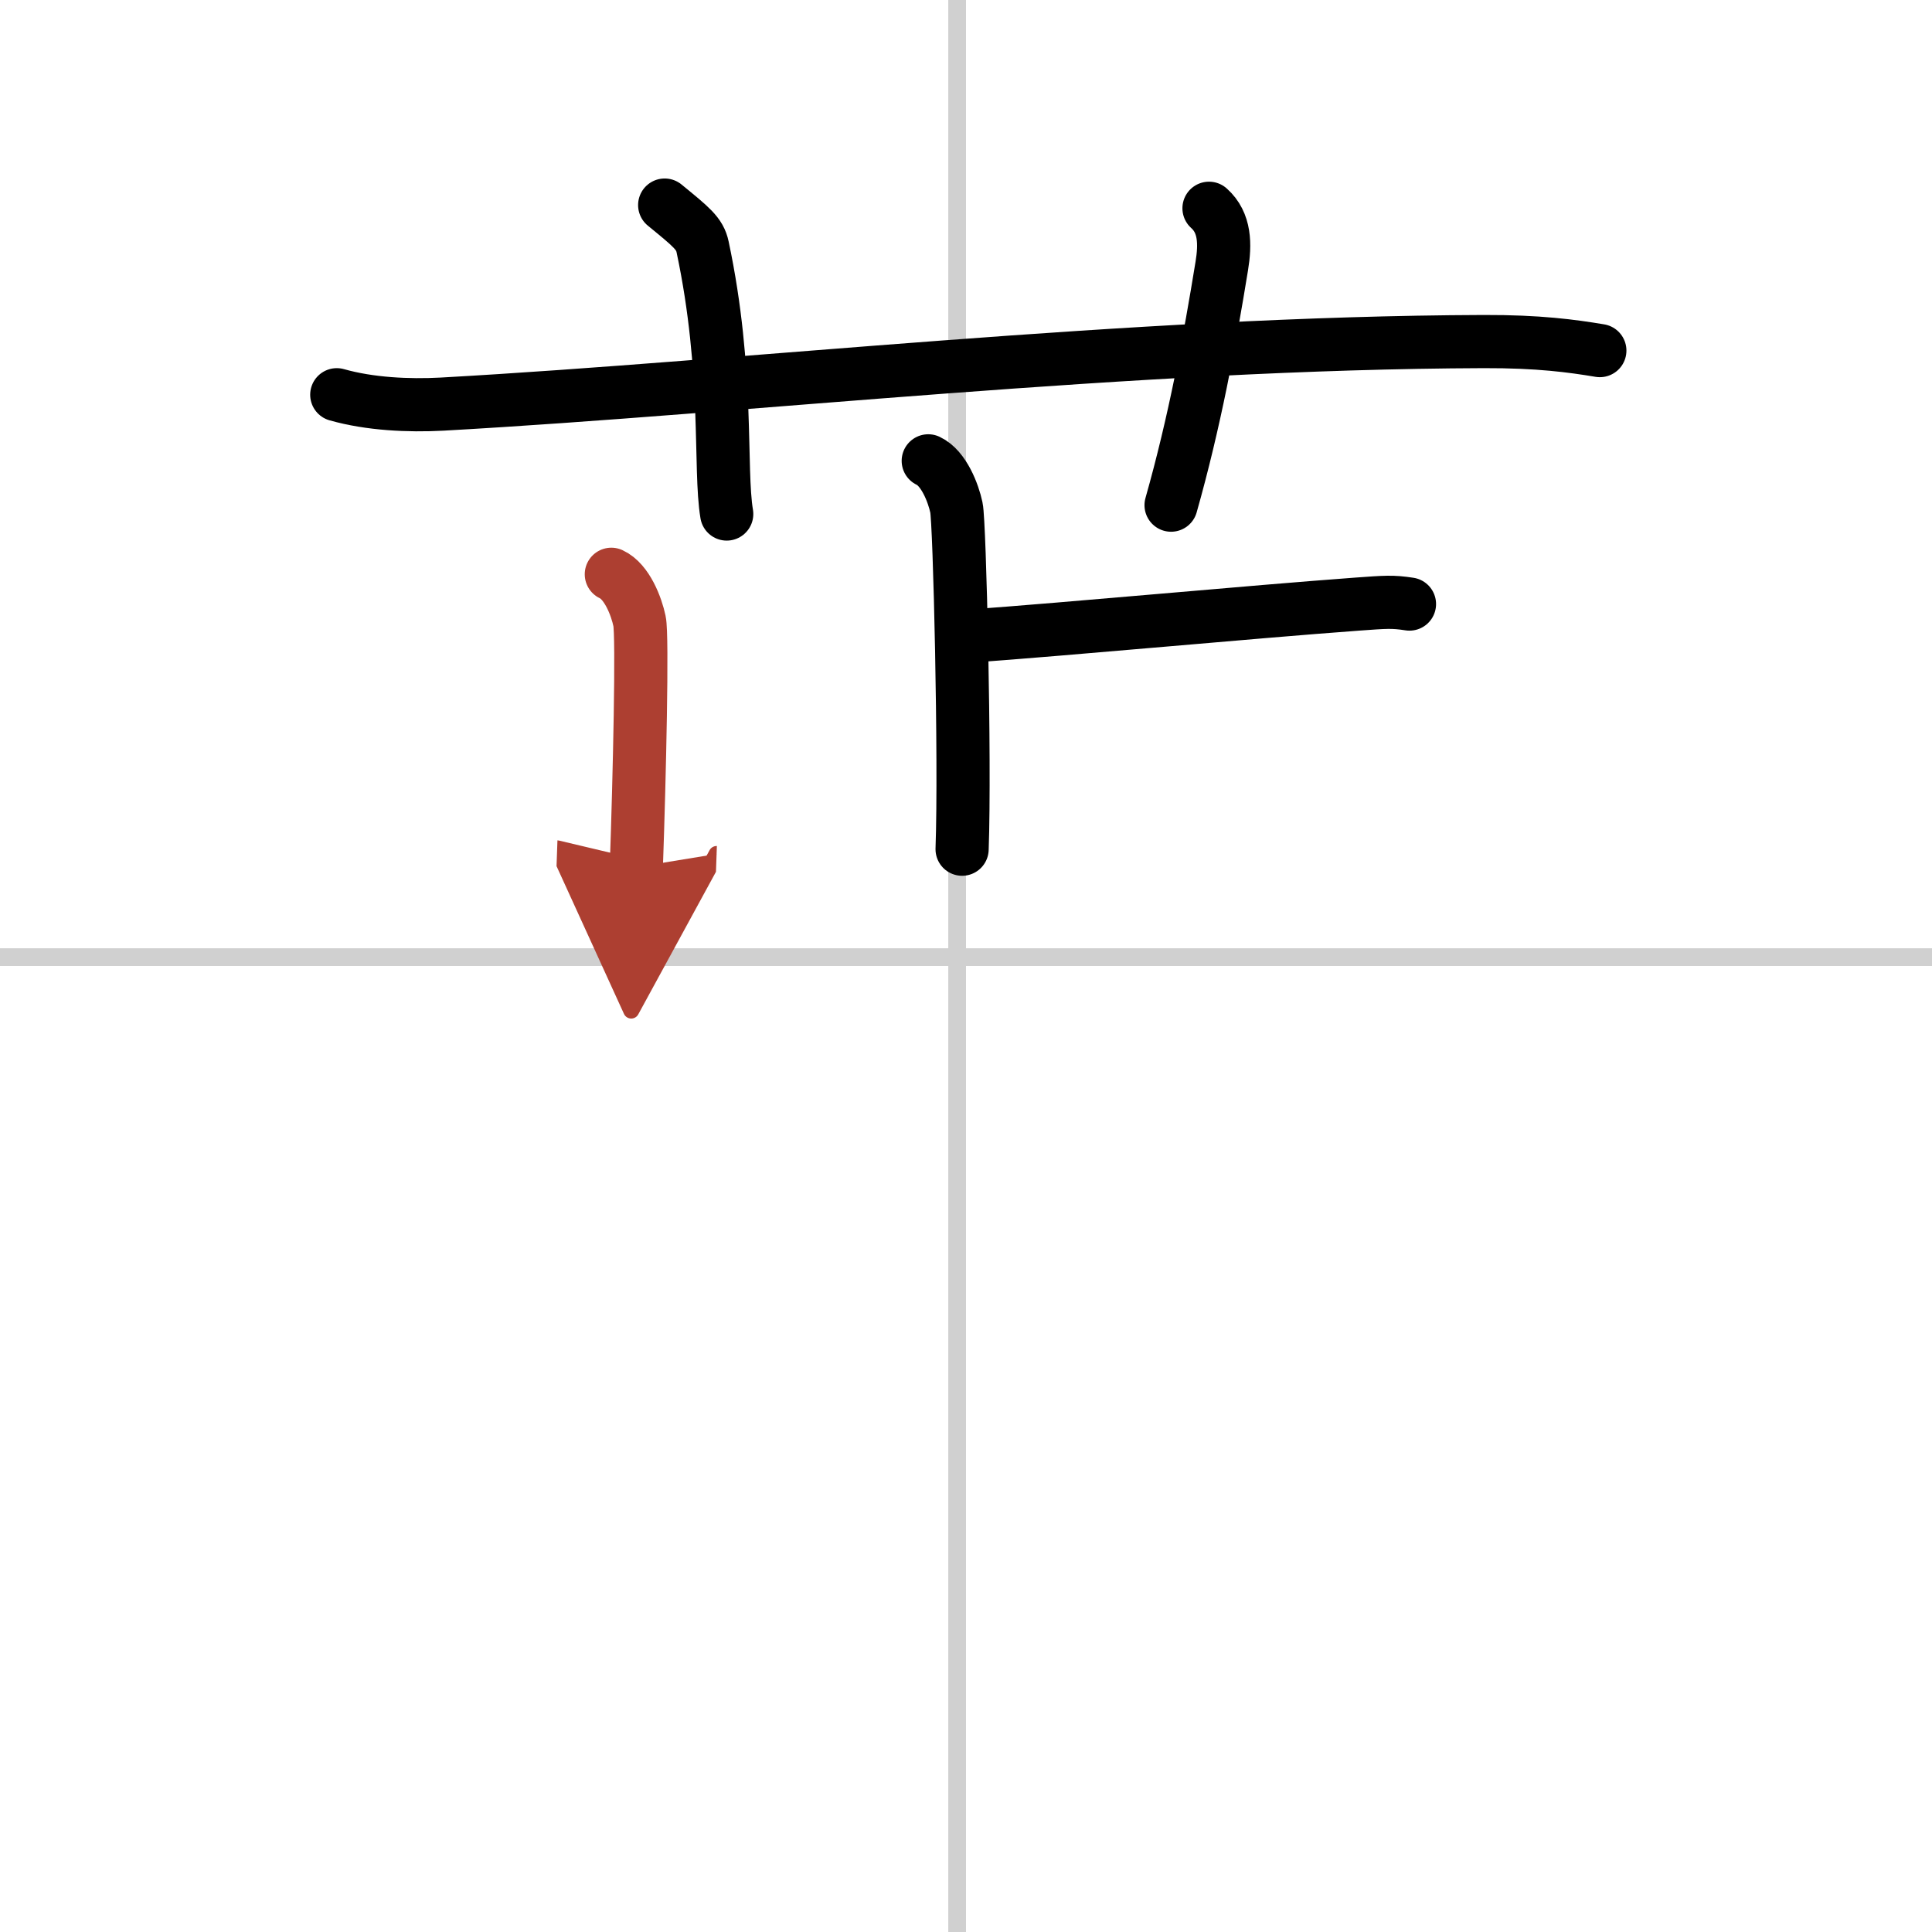 <svg width="400" height="400" viewBox="0 0 109 109" xmlns="http://www.w3.org/2000/svg"><defs><marker id="a" markerWidth="4" orient="auto" refX="1" refY="5" viewBox="0 0 10 10"><polyline points="0 0 10 5 0 10 1 5" fill="#ad3f31" stroke="#ad3f31"/></marker></defs><g fill="none" stroke="#000" stroke-linecap="round" stroke-linejoin="round" stroke-width="3"><rect width="100%" height="100%" fill="#fff" stroke="#fff"/><line x1="54" x2="54" y2="109" stroke="#d0d0d0" stroke-width="1"/><line x2="109" y1="54" y2="54" stroke="#d0d0d0" stroke-width="1"/><path d="m19 22.27c1.87 0.53 4.05 0.63 5.93 0.53 17.22-0.96 38.92-3.46 58.77-3.53 3.12-0.01 5 0.25 6.56 0.51"/><path d="M37.5,11.57c1.5,1.23,1.98,1.6,2.14,2.36C41.14,21,40.57,26.43,41,29"/><path d="m68.21 11.75c0.92 0.82 0.92 2.04 0.72 3.26-0.69 4.24-1.53 8.79-2.86 13.49"/><path d="m52.37 26c0.88 0.41 1.42 1.83 1.59 2.64 0.18 0.81 0.5 14.19 0.32 19.27"/><path d="m54.42 35.91c6.35-0.46 15.95-1.37 22.19-1.83 1.55-0.11 1.94-0.15 2.91 0"/><path d="m34.49 32.4c0.89 0.41 1.42 1.83 1.59 2.64 0.18 0.81 0 8.8-0.18 13.88" marker-end="url(#a)" stroke="#ad3f31"/></g></svg>
